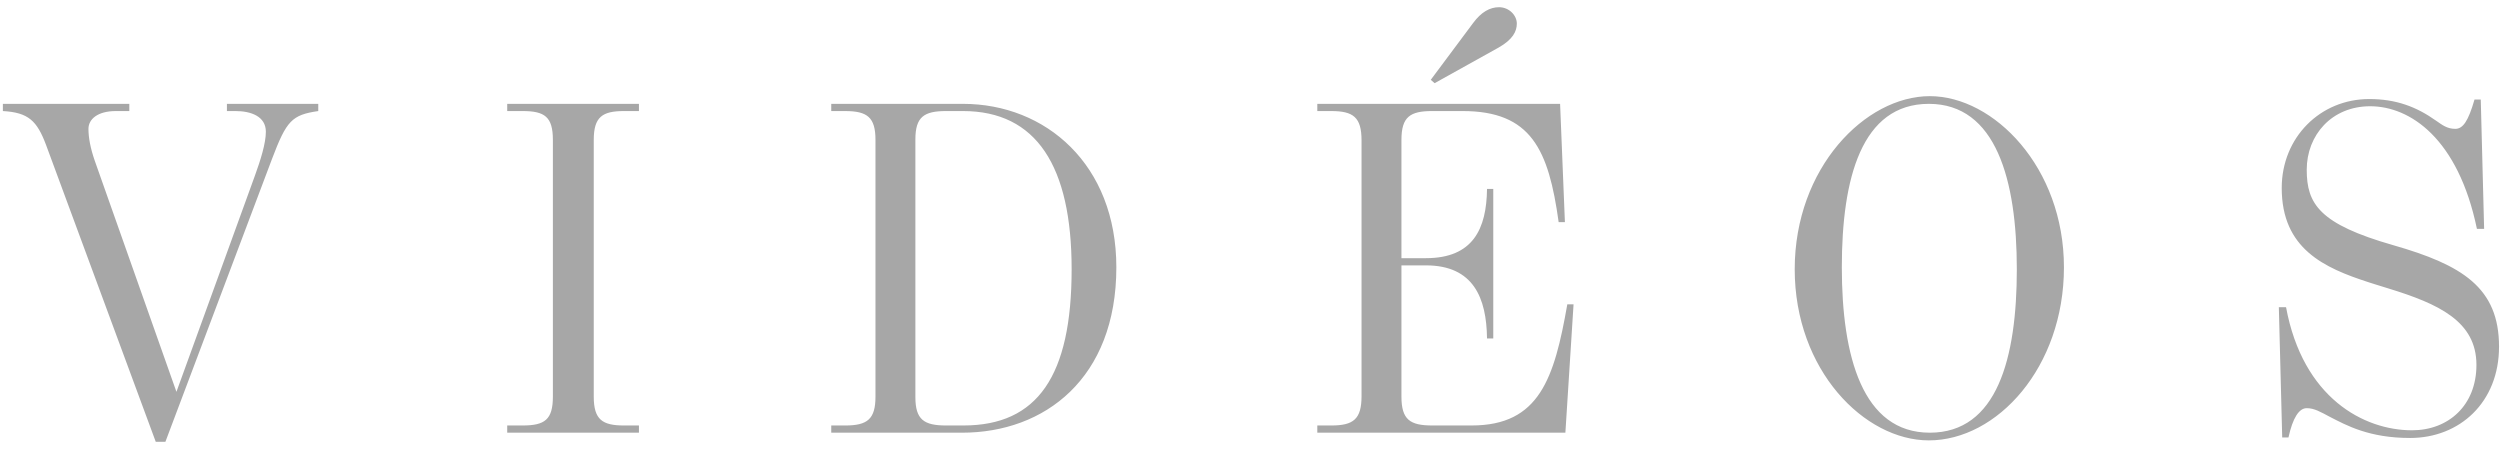 <svg xmlns="http://www.w3.org/2000/svg" width="156" height="28" viewBox="0 0 156 28">
    <g fill="none" fill-rule="evenodd">
        <g fill="#A7A7A7" fill-rule="nonzero">
            <g>
                <path d="M416.32 68.57l6.66-17.67c.9-2.37 1.23-2.73 2.88-2.97v-.45h-5.7v.45h.54c.96 0 1.89.33 1.89 1.29 0 .72-.33 1.77-.69 2.76l-4.89 13.47-5.1-14.43c-.27-.78-.39-1.44-.39-1.98 0-.6.57-1.11 1.71-1.11h.84v-.45h-7.89v.45c1.59.09 2.13.6 2.7 2.13l6.84 18.51h.6zm29.55-.57v-.45h-.93c-1.35 0-1.89-.36-1.89-1.8V49.73c0-1.44.54-1.8 1.89-1.8h.93v-.45h-8.22v.45h.96c1.38 0 1.89.36 1.89 1.8v16.02c0 1.44-.51 1.8-1.89 1.8h-.96V68h8.22zm20.16 0c5.16 0 9.63-3.39 9.63-10.32 0-6.42-4.41-10.2-9.57-10.2h-8.22v.45h.87c1.38 0 1.89.39 1.89 1.8v16.02c0 1.41-.51 1.8-1.89 1.8h-.87V68h8.16zm.09-.45h-1.08c-1.38 0-1.92-.36-1.92-1.77V49.7c0-1.41.54-1.77 1.92-1.77h1.05c4.59 0 6.78 3.45 6.78 9.87 0 6.66-2.13 9.75-6.75 9.75zm29.4-21.36l3.99-2.22c.9-.51 1.14-1.02 1.14-1.5 0-.51-.48-1.02-1.11-1.02-.57 0-1.11.3-1.62.99l-2.64 3.54.24.21zM503.68 68l.51-8.01h-.39c-.81 4.62-1.74 7.56-5.97 7.56h-2.46c-1.38 0-1.92-.36-1.92-1.8v-8.19h1.53c2.97 0 3.78 2.04 3.81 4.56h.39v-9.33h-.39c-.03 2.49-.87 4.32-3.81 4.32h-1.53v-7.38c0-1.44.54-1.8 1.92-1.8h1.89c4.29 0 5.37 2.4 6 6.93h.39l-.3-7.38H488.2v.45h.87c1.38 0 1.89.39 1.89 1.83v15.96c0 1.44-.51 1.83-1.89 1.83h-.87V68h15.48zm22.68.48c4.26 0 8.43-4.56 8.43-10.8 0-6.24-4.38-10.68-8.37-10.68-4.02 0-8.43 4.47-8.43 10.8 0 6.3 4.35 10.68 8.37 10.68zm.06-.48c-4.2 0-5.49-4.77-5.49-10.32 0-5.55 1.23-10.2 5.43-10.2 4.2 0 5.49 4.77 5.49 10.32 0 5.55-1.23 10.2-5.43 10.2zm29.97.33c3.09 0 5.55-2.22 5.55-5.7 0-3.69-2.31-5.1-6.6-6.33-4.62-1.32-5.4-2.58-5.4-4.71 0-2.16 1.56-3.96 3.96-3.96 2.49 0 5.49 2.01 6.66 7.65h.45l-.21-8.07h-.39c-.39 1.35-.72 1.83-1.2 1.83-.51 0-.81-.24-1.2-.51-1.23-.87-2.49-1.35-4.17-1.35-3.06 0-5.46 2.4-5.46 5.55 0 3.795 2.648 4.987 5.435 5.887l.409.13.204.063.409.127c.068.02.135.042.203.063 3.12.96 5.49 2.04 5.49 4.77 0 2.52-1.74 4.08-4.02 4.08-3 0-6.81-2.01-7.86-7.68h-.45l.21 8.13h.39c.27-1.23.66-1.83 1.14-1.83.48 0 .87.24 1.44.54 1.05.54 2.46 1.32 5.01 1.32z" transform="translate(-406 -2362) translate(0 2321)"/>
            </g>
        </g>
    </g>
</svg>
